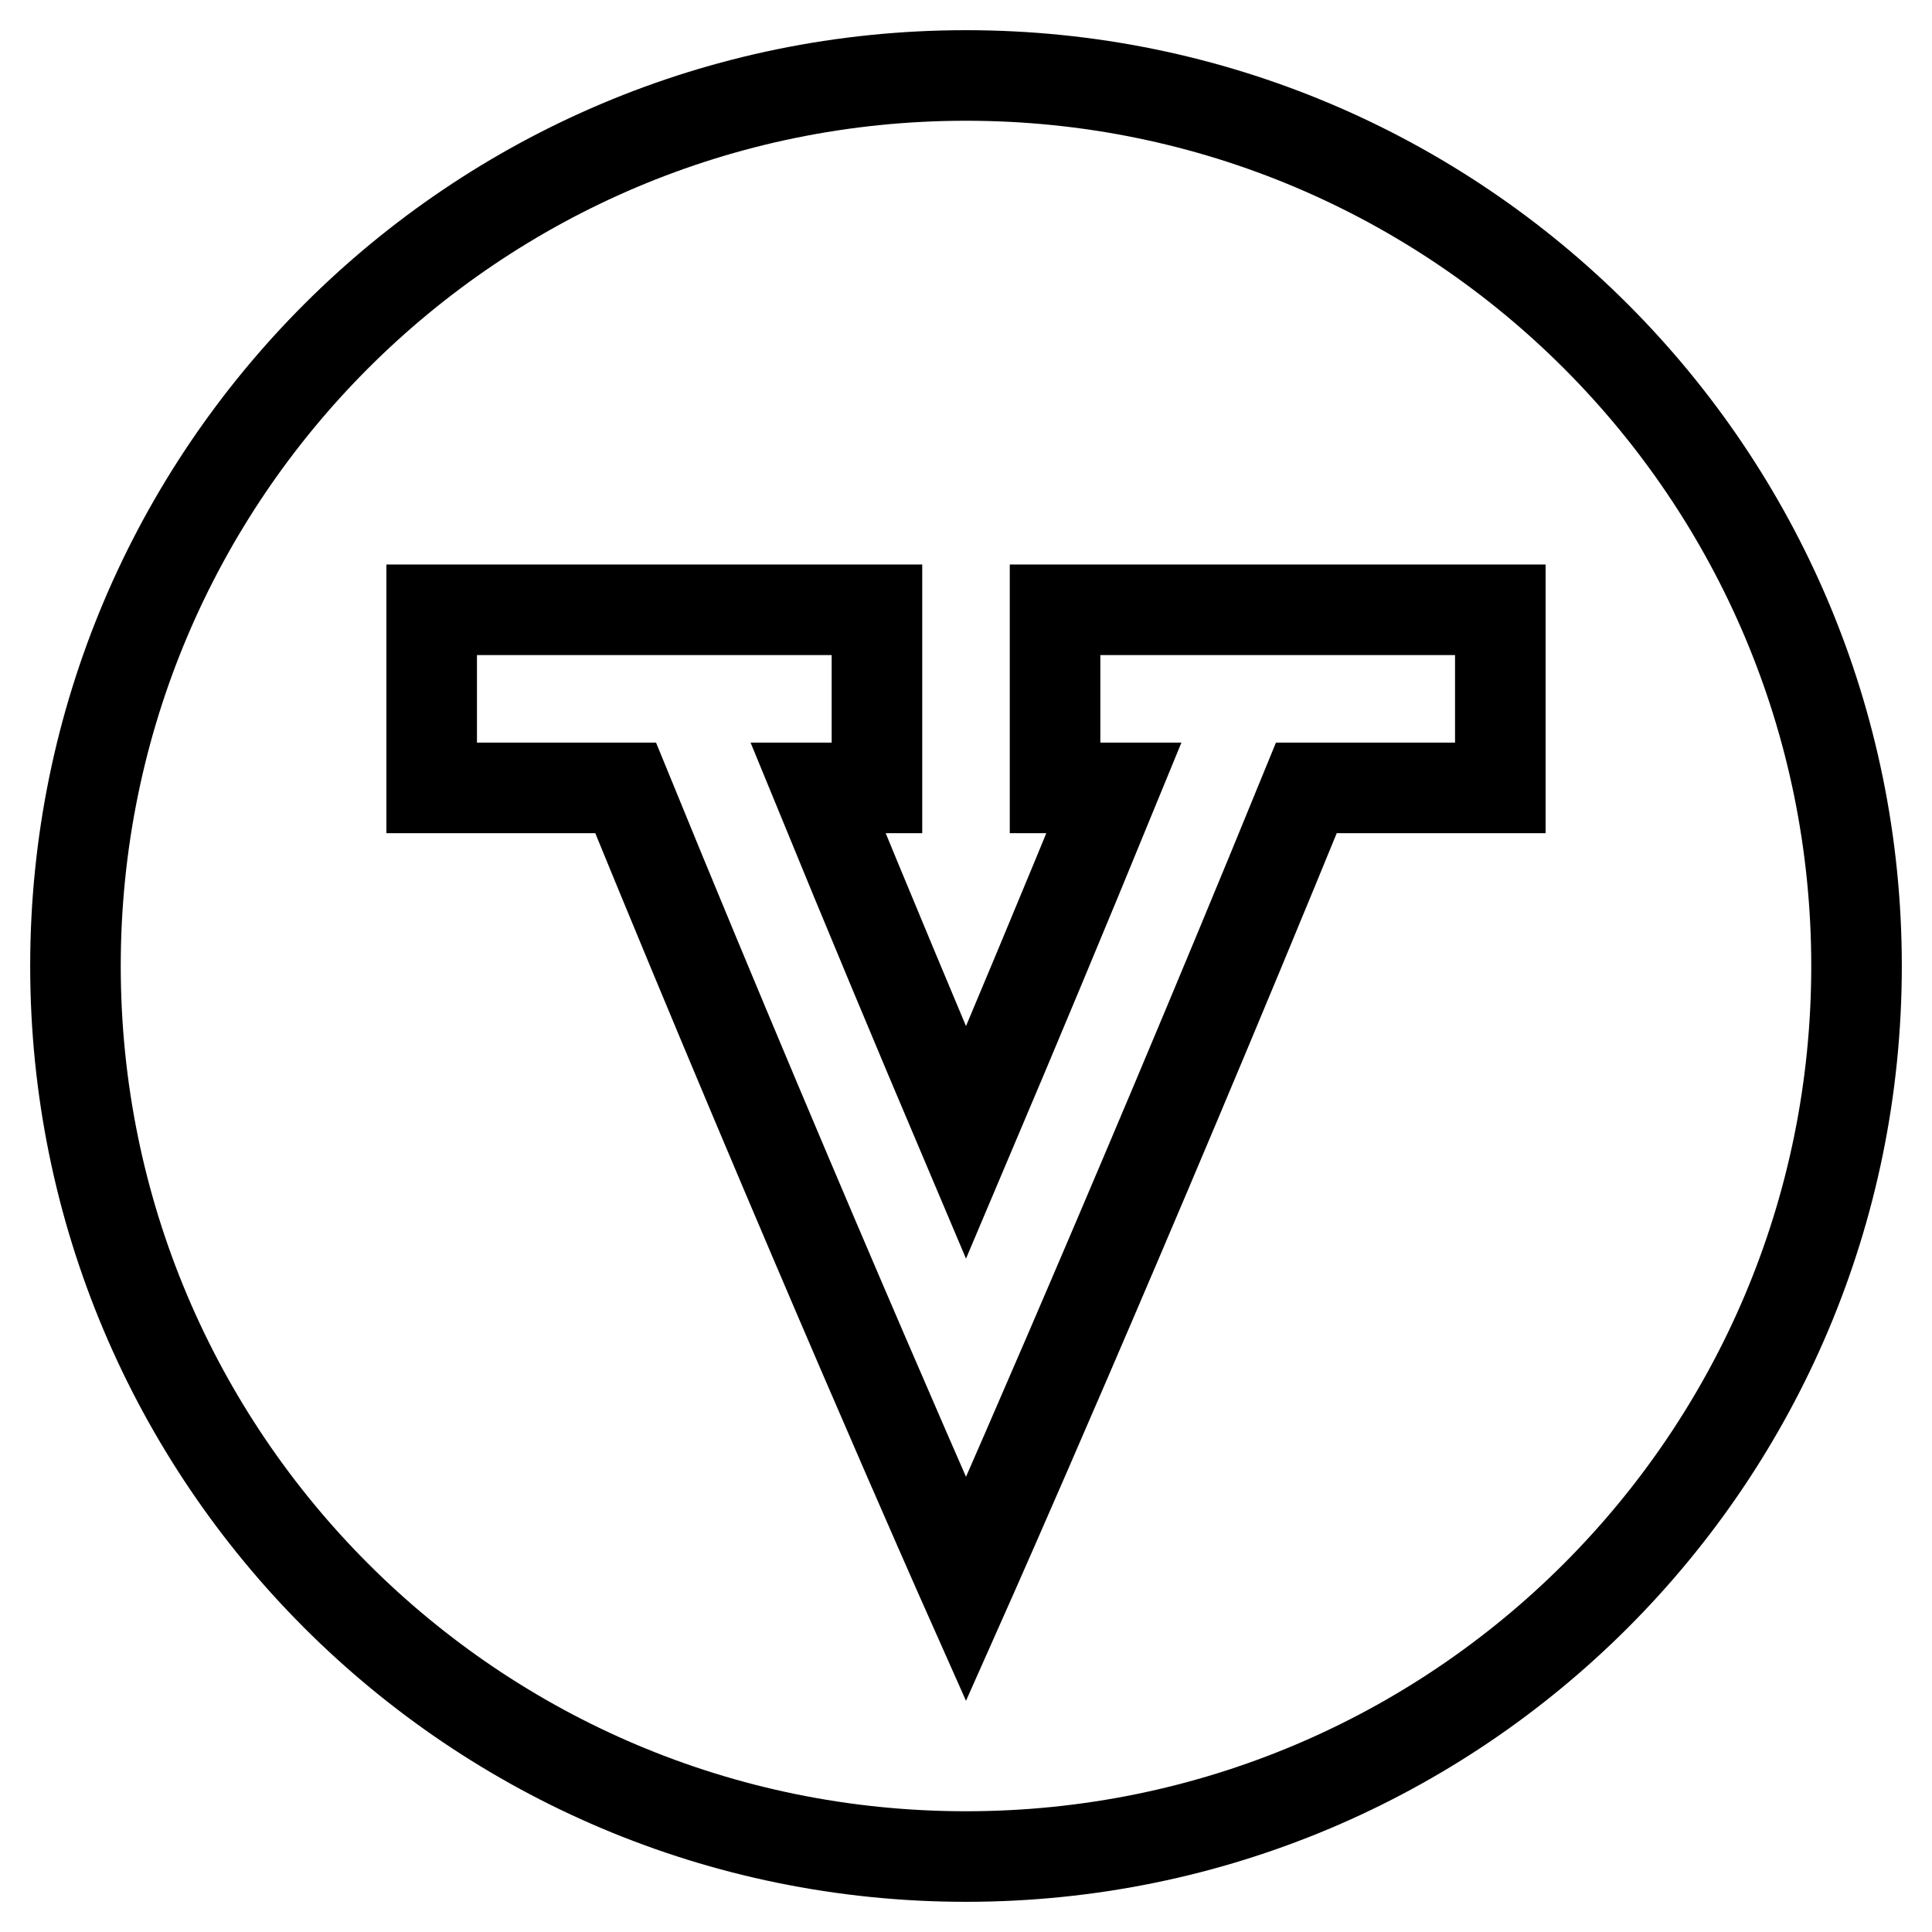 <?xml version="1.0" encoding="utf-8"?>
<!-- Svg Vector Icons : http://www.onlinewebfonts.com/icon -->
<!DOCTYPE svg PUBLIC "-//W3C//DTD SVG 1.1//EN" "http://www.w3.org/Graphics/SVG/1.1/DTD/svg11.dtd">
<svg version="1.1" xmlns="http://www.w3.org/2000/svg" xmlns:xlink="http://www.w3.org/1999/xlink" x="0px" y="0px" viewBox="0 0 256 256" enable-background="new 0 0 256 256" xml:space="preserve">
<g> <path stroke-width="12" fill-opacity="0" stroke="#000000"  d="M128,246c-65.2,0-118-52.8-118-118C10,62.8,62.8,10,128,10c65.2,0,118,52.8,118,118 C246,193.2,193.2,246,128,246z M198.8,80.8h-59v23.6h7.8c-6.6,16.1-13.2,31.9-19.6,47c-6.4-15.1-13-30.9-19.6-47h7.8V80.8h-59v23.6 h25.7c24.2,59.2,45.1,106.2,45.1,106.2s20.9-47,45.1-106.2h25.7V80.8z"/></g>
</svg>